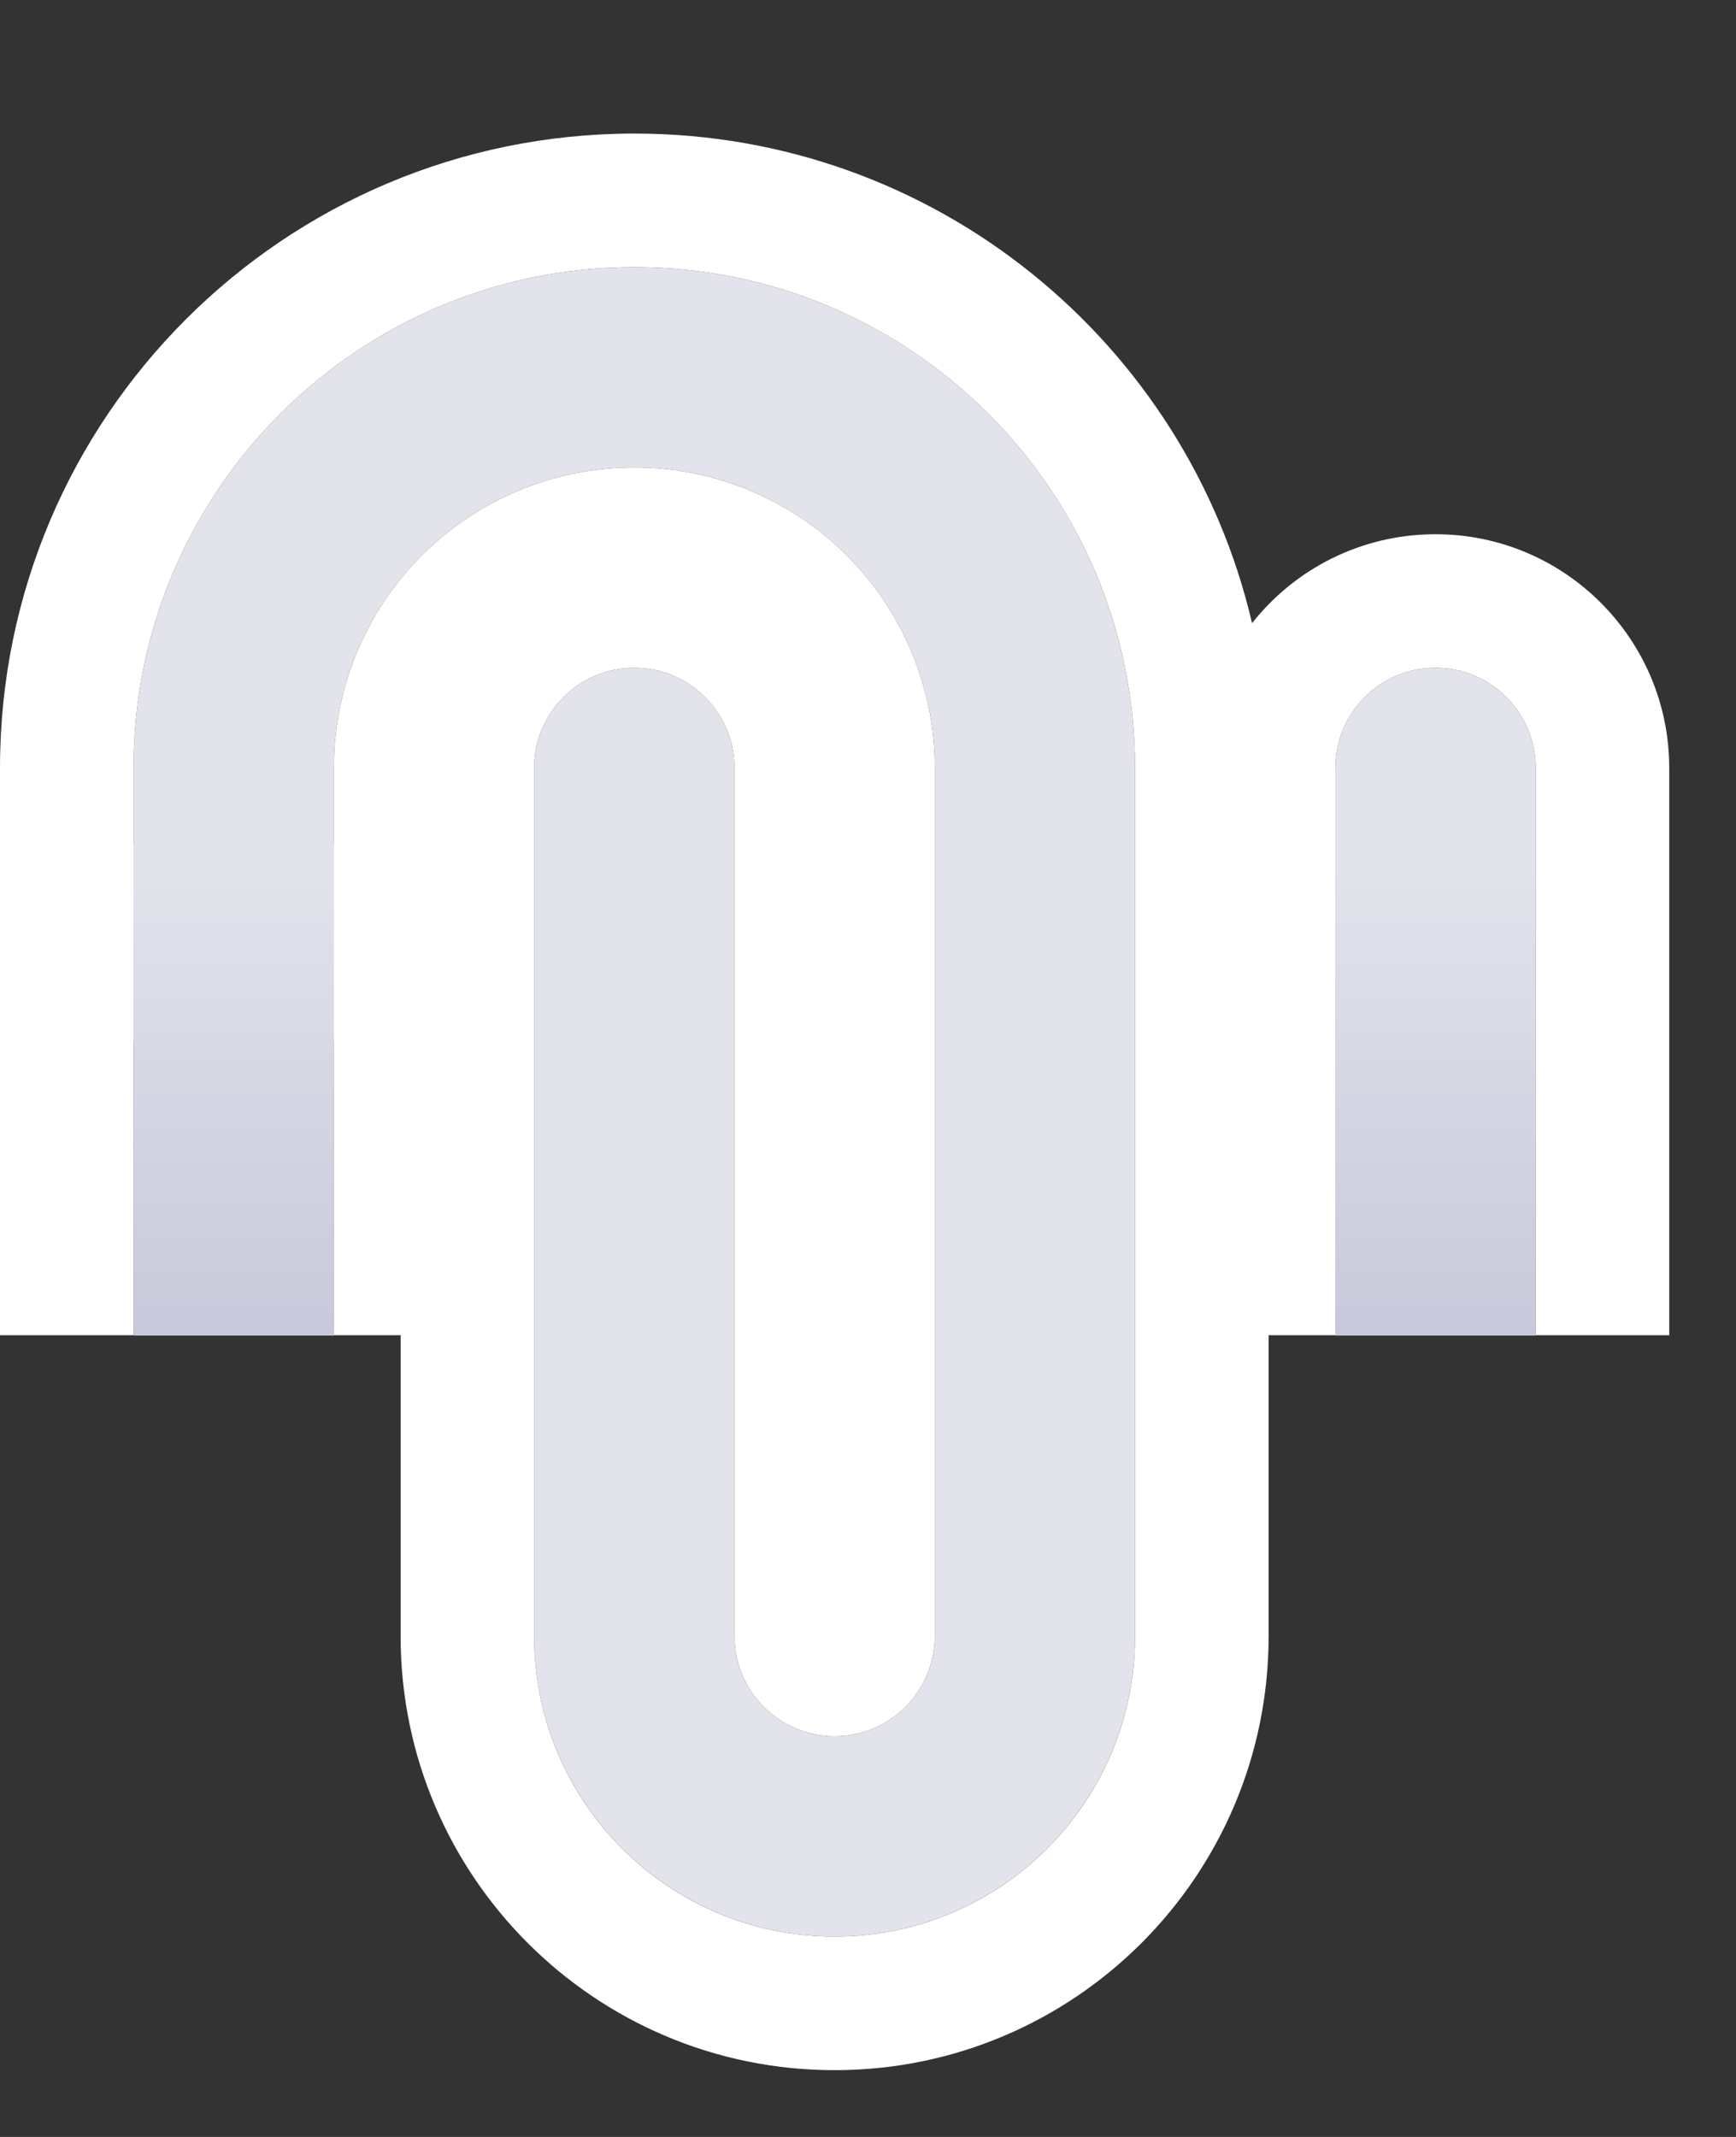 <svg xmlns="http://www.w3.org/2000/svg" width="13" height="16" viewBox="0 0 13 16" fill="none">
<rect x="0" y="0" width="13" height="16" fill="#333333" stroke="none"/>
<g clip-path="url(#clip0_3248_27613)">
<path d="M1.75 7.75V5.75C1.75 4.093 3.093 2.75 4.75 2.75V2.75C6.407 2.75 7.75 4.093 7.75 5.75V12.25C7.75 13.078 7.078 13.75 6.25 13.75V13.75C5.422 13.75 4.75 13.078 4.75 12.25V5.75" stroke="#E2E3EB" stroke-width="1.5" stroke-linecap="round"/>
<path fill-rule="evenodd" clip-rule="evenodd" d="M11.5 5.75C11.5 5.336 11.164 5 10.75 5C10.336 5 10 5.336 10 5.75V10H11.5V5.75ZM9.924 16H6.25H2.576C3.523 16.928 4.82 17.5 6.25 17.5C7.68 17.5 8.977 16.928 9.924 16ZM1 10H2.5V6.31H1V10Z" fill="url(#paint0_linear_3248_27613)"/>
<path fill-rule="evenodd" clip-rule="evenodd" d="M0 5.75V9.997H1V5.75C1 3.679 2.679 2 4.75 2C6.821 2 8.5 3.679 8.5 5.75V12.25C8.5 13.493 7.493 14.5 6.25 14.5C5.007 14.5 4 13.493 4 12.25V5.75C4 5.336 4.336 5 4.75 5C5.164 5 5.5 5.336 5.5 5.75V12.25C5.5 12.664 5.836 13 6.25 13C6.664 13 7 12.664 7 12.25V5.75C7 4.507 5.993 3.5 4.75 3.5C3.507 3.5 2.5 4.507 2.5 5.75V9.997H3V11V11.575V12.25C3 14.045 4.455 15.5 6.25 15.5C8.045 15.5 9.5 14.045 9.5 12.25V11.575V11V9.997H10V5.75C10 5.336 10.336 5 10.75 5C11.164 5 11.5 5.336 11.5 5.75V9.997H12.5V5.75C12.5 4.784 11.716 4 10.75 4C10.193 4 9.696 4.26 9.376 4.666C8.886 2.565 7.001 1 4.75 1C2.127 1 0 3.127 0 5.75Z" fill="white"/>
</g>
<defs>
<linearGradient id="paint0_linear_3248_27613" x1="6.25" y1="6.479" x2="6.25" y2="12.605" gradientUnits="userSpaceOnUse">
<stop stop-color="#E2E3EB"/>
<stop offset="1" stop-color="#B3B6CF"/>
</linearGradient>
<clipPath id="clip0_3248_27613">
<rect width="13" height="16" fill="white"/>
</clipPath>
</defs>
</svg>
